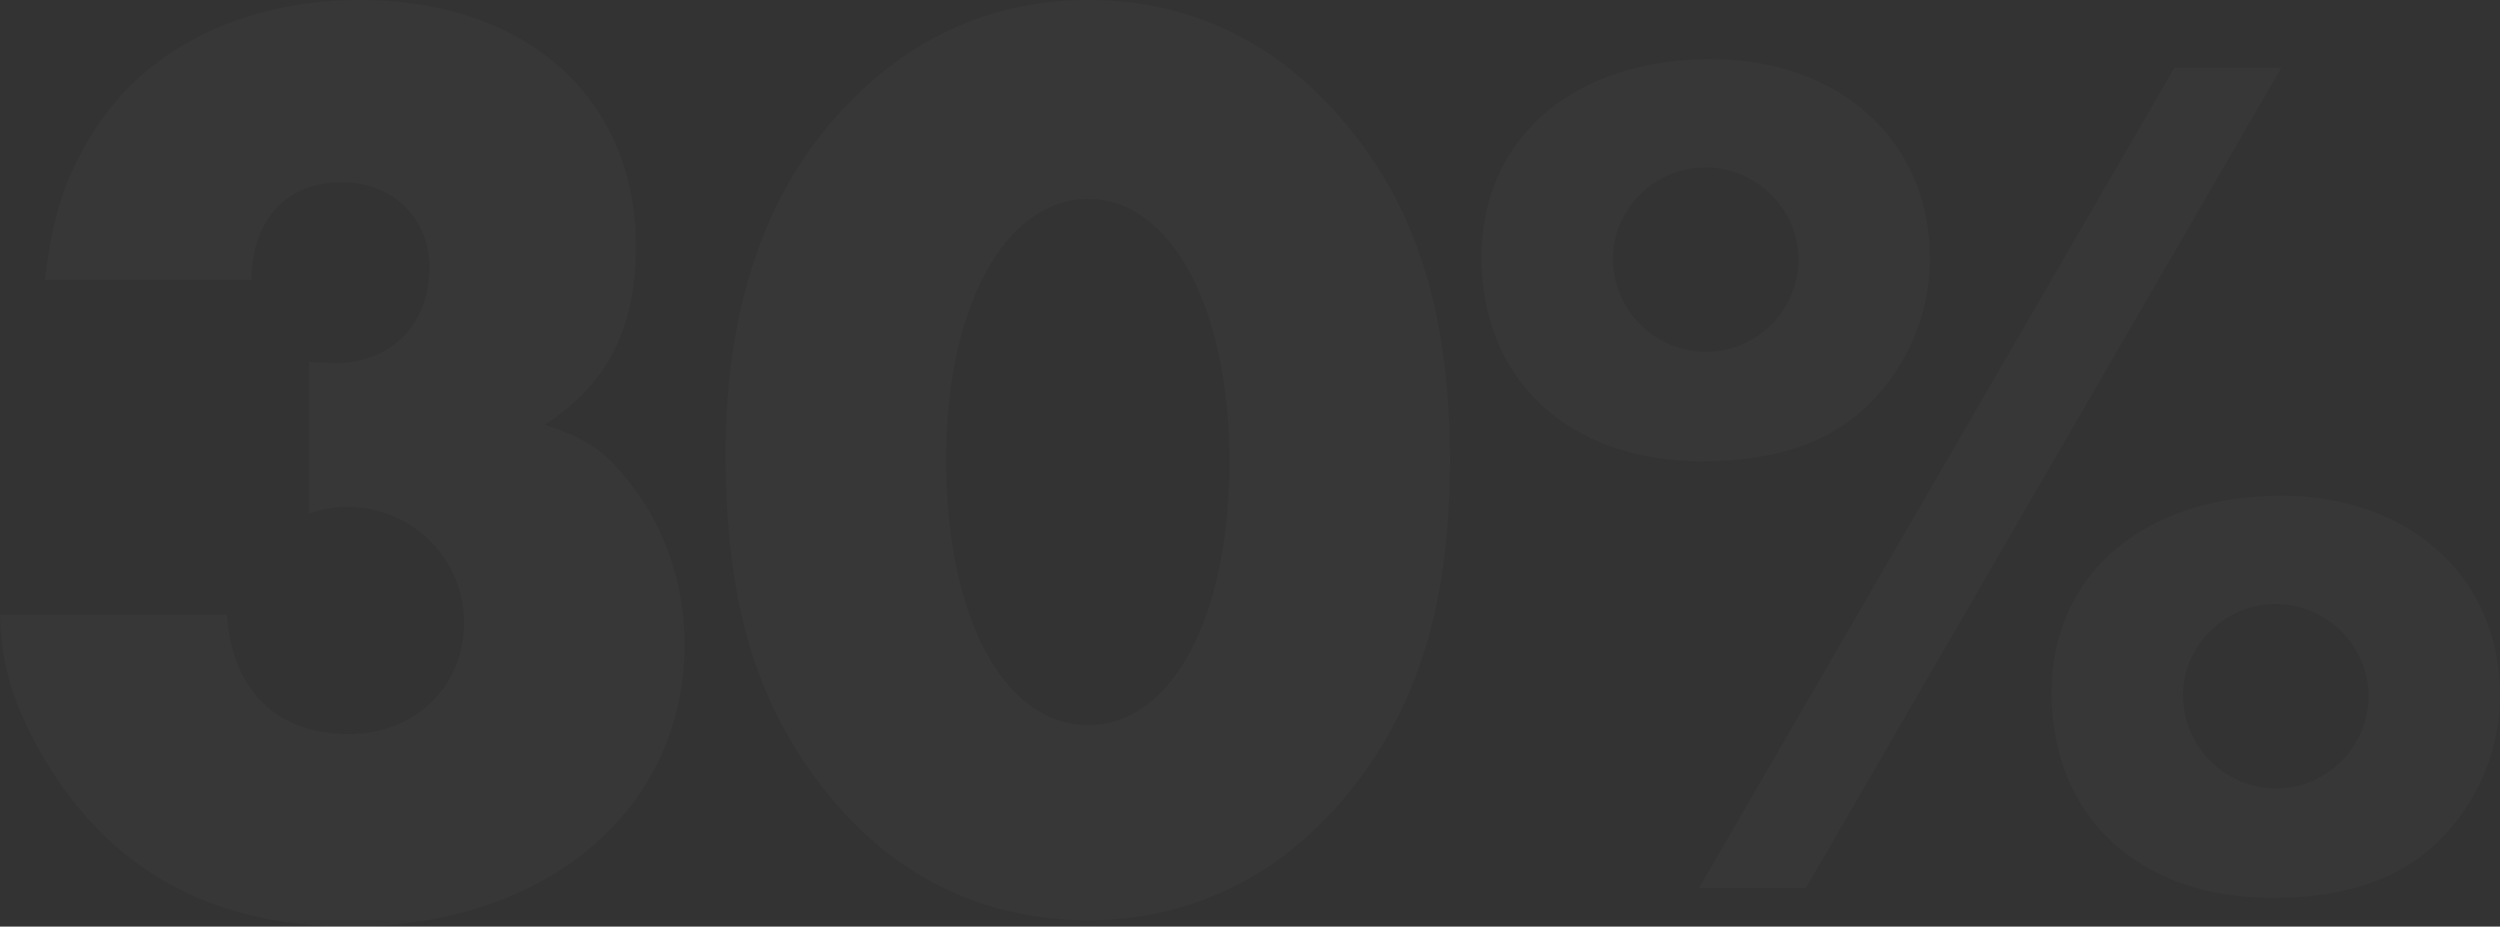 <svg width="1260" height="467" xmlns="http://www.w3.org/2000/svg"><rect width="100%" height="100%" fill="#333333" stroke="none"/><path d="M155.716 258.726c9.046-2.587 12.922-3.234 19.384-3.234 32.306 0 58.797 25.873 58.797 58.213s-24.553 56.273-58.151 56.273c-36.183 0-58.797-21.992-61.382-60.154H0c.646 26.519 7.107 46.571 22.614 73.09C55.567 438.54 107.257 467 176.392 467c98.857 0 168.639-58.86 168.639-142.299 0-31.694-10.984-62.094-30.368-84.733-10.984-13.583-20.676-19.404-40.06-25.872 31.66-20.698 45.875-48.511 45.875-89.907C320.479 49.158 264.912 0 181.561 0 120.826 0 70.428 25.873 44.583 70.503c-12.276 20.698-18.091 38.809-21.968 70.503h104.026c.646-31.047 18.092-49.158 45.875-49.158 25.199 0 43.937 18.111 43.937 42.69 0 29.107-19.384 48.511-47.813 48.511l-12.922-.647v76.324zM548.561 0C495.579 0 450.35 22.639 414.813 66.622c-32.306 40.102-49.106 95.082-49.106 161.704 0 74.384 14.861 124.835 49.106 168.819 34.245 43.983 80.12 66.622 133.748 66.622 52.982 0 98.857-23.285 133.102-66.622 33.599-42.69 49.106-94.435 49.106-164.938 0-71.15-15.507-123.542-49.106-165.584C646.772 22.639 601.543 0 548.561 0zm0 100.256c41.352 0 71.074 54.332 71.074 132.597 0 78.264-29.076 132.597-71.074 132.597-42.644 0-71.72-54.333-71.72-133.891 0-76.971 29.722-131.303 71.72-131.303zm313.91-70.449c-69.351 0-115.791 39.671-115.791 99.798 0 61.986 43.964 102.897 111.457 102.897 33.437 0 59.444-8.058 78.02-23.555 22.911-19.216 36.533-48.349 36.533-78.723 0-58.887-45.202-100.418-110.218-100.418zm-3.096 54.548c26.007 0 47.059 21.075 47.059 46.49 0 25.414-21.053 46.49-46.44 46.49-26.007 0-47.059-21.075-47.059-47.11 0-24.795 21.053-45.87 46.44-45.87zm236.536-50.209l-239.632 413.449h53.871l239.632-413.449h-53.871zm53.871 215.713c-69.351 0-115.791 39.671-115.791 99.178 0 62.606 43.964 103.517 111.457 103.517 33.437 0 59.444-8.058 78.02-23.555C1246.378 409.784 1260 380.65 1260 350.277c0-58.887-45.202-100.418-110.218-100.418zm-3.096 54.548c26.007 0 47.059 21.075 47.059 46.49 0 25.414-21.053 46.49-46.44 46.49-26.007 0-47.059-21.075-47.059-47.11 0-24.795 21.053-45.87 46.44-45.87z" fill="#FFF" fill-rule="evenodd" opacity=".02"/></svg>